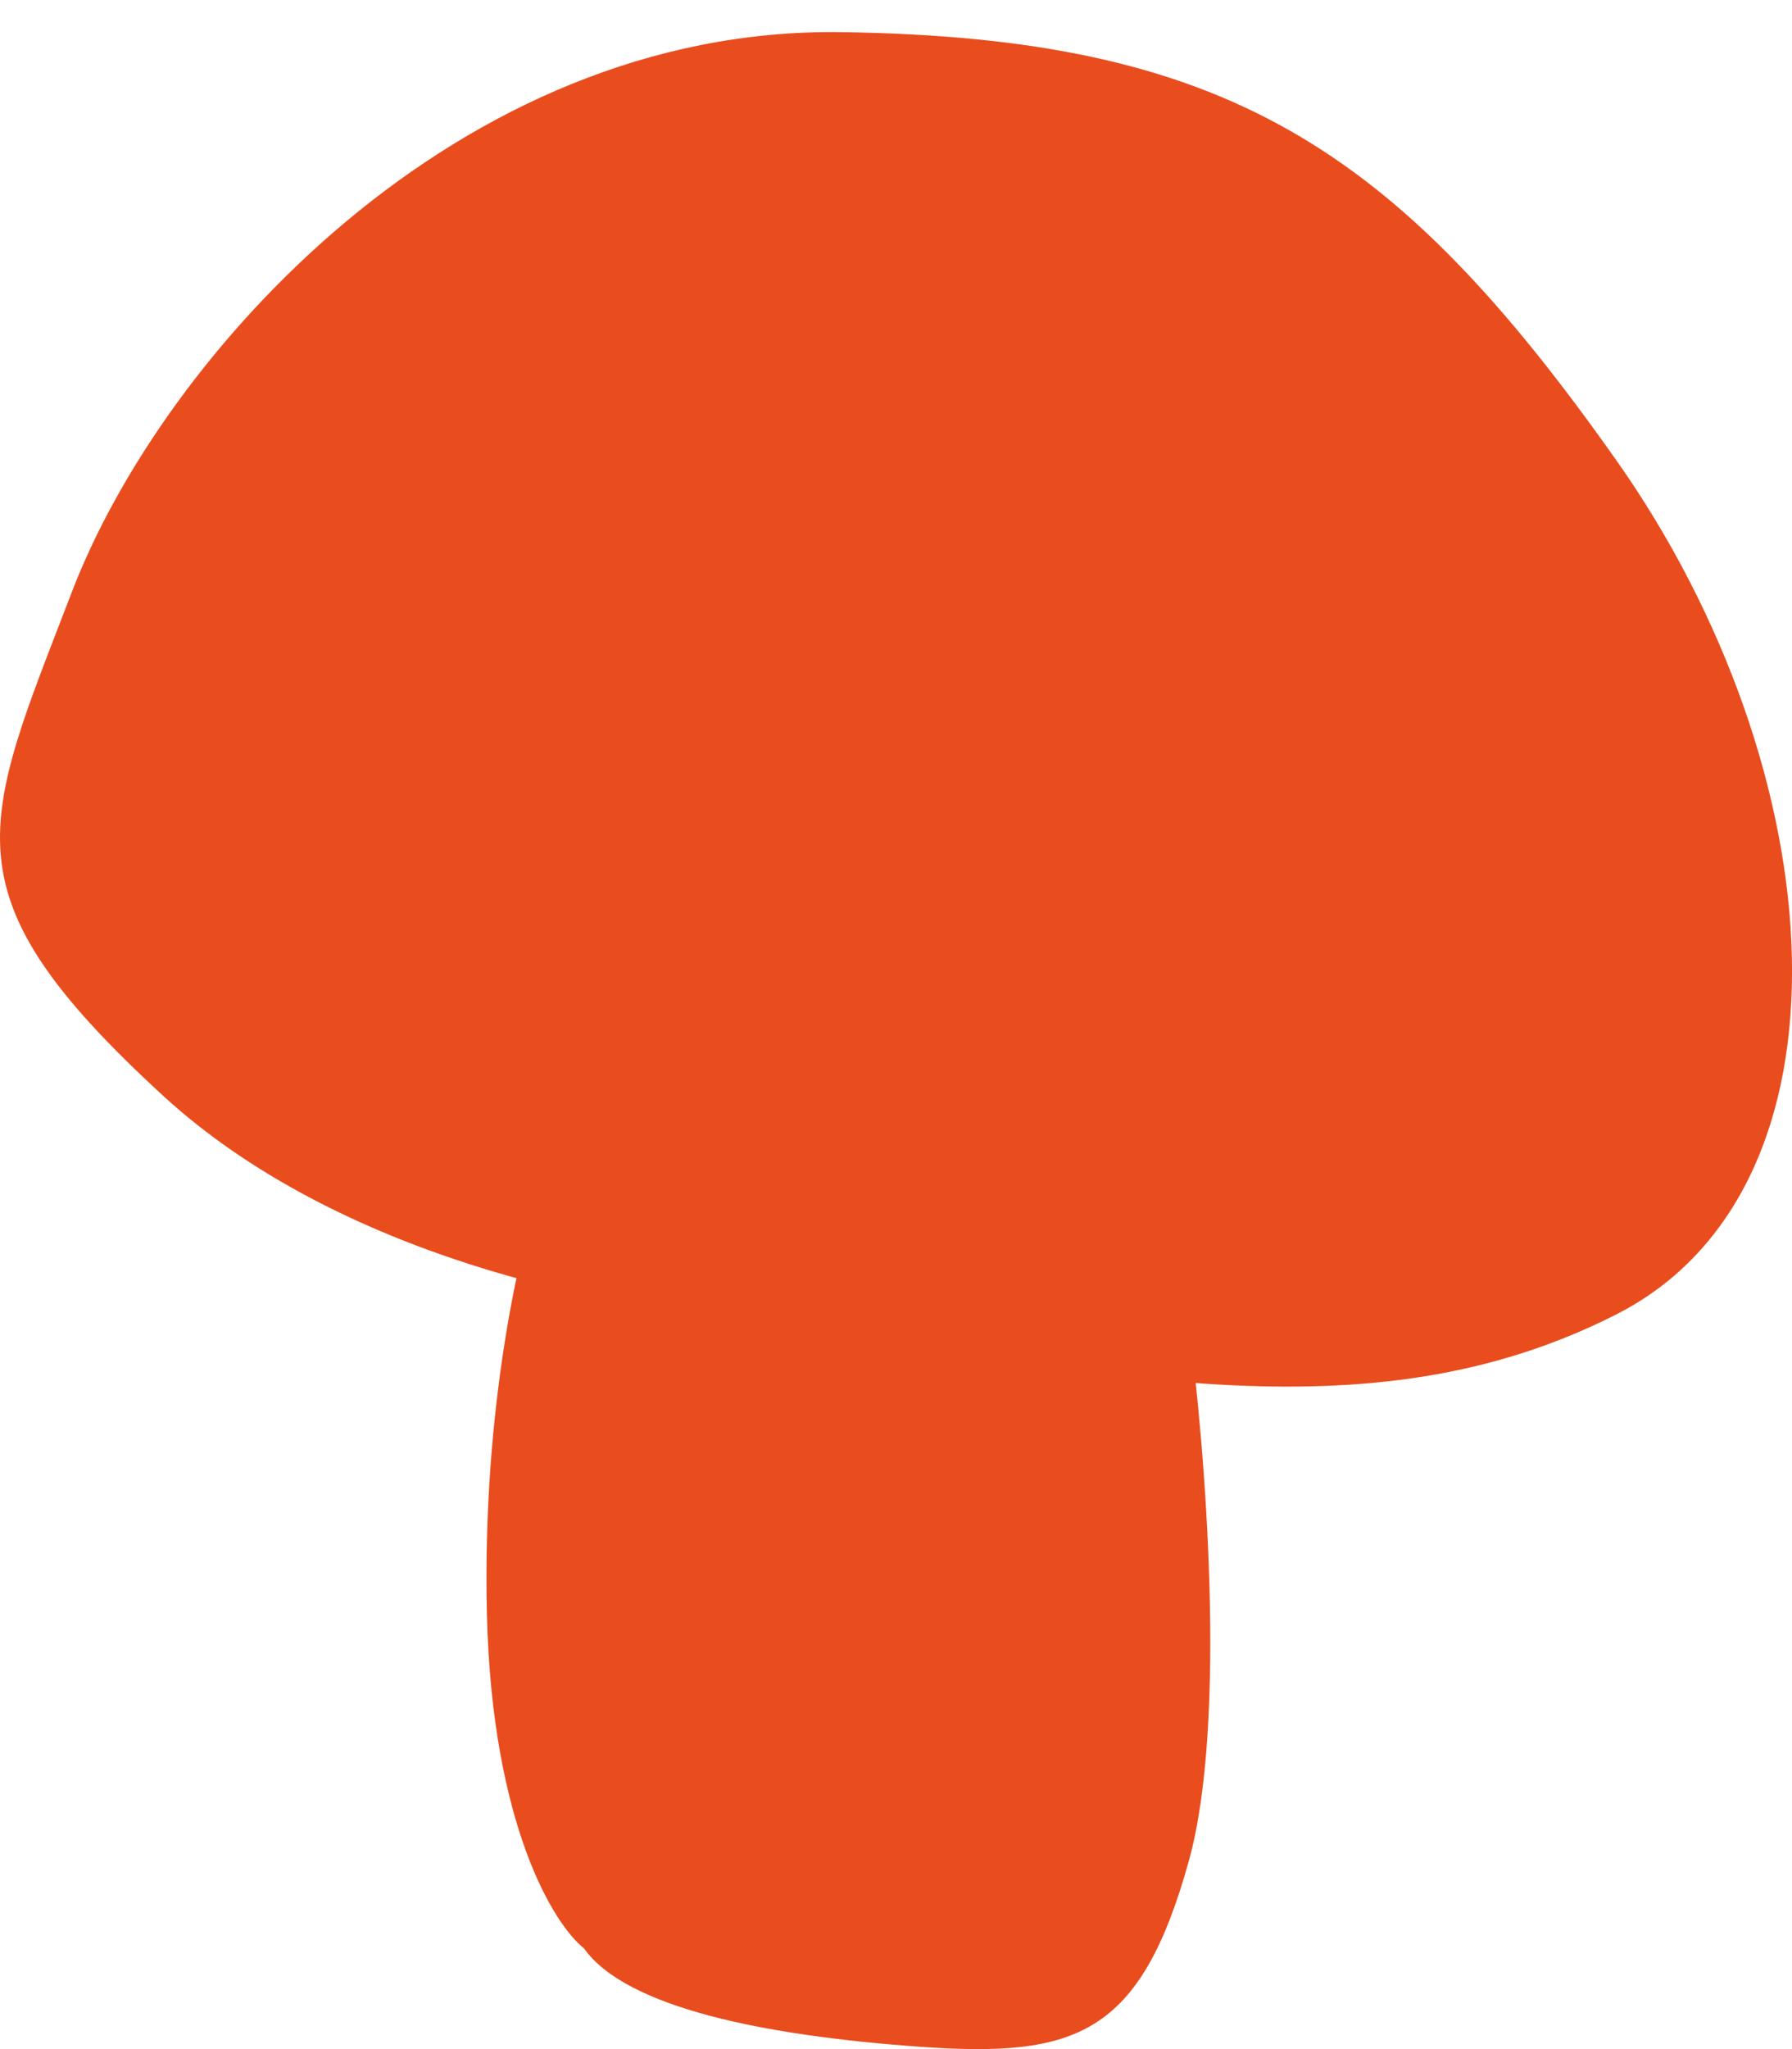 <svg width="14" height="16" viewBox="0 0 14 16" fill="none" xmlns="http://www.w3.org/2000/svg">
<path d="M3.804 12.61C3.845 14.249 4.327 15.028 4.562 15.213C4.891 15.678 5.978 15.896 7.19 15.982C8.403 16.067 8.909 15.896 9.288 14.53C9.591 13.438 9.414 11.287 9.288 10.348L4.234 9.238C4.074 9.679 3.764 10.971 3.804 12.61Z" fill="#E94D1E"/>
<path d="M1.271 8.553C2.649 9.82 4.79 10.223 5.688 10.265C8.604 10.736 10.68 11.25 12.624 10.265C14.568 9.281 14.347 6.028 12.624 3.589C10.901 1.149 9.576 0.293 6.572 0.251C3.568 0.208 1.271 2.776 0.564 4.616C-0.143 6.456 -0.452 6.97 1.271 8.553Z" fill="#E94D1E"/>
</svg>
